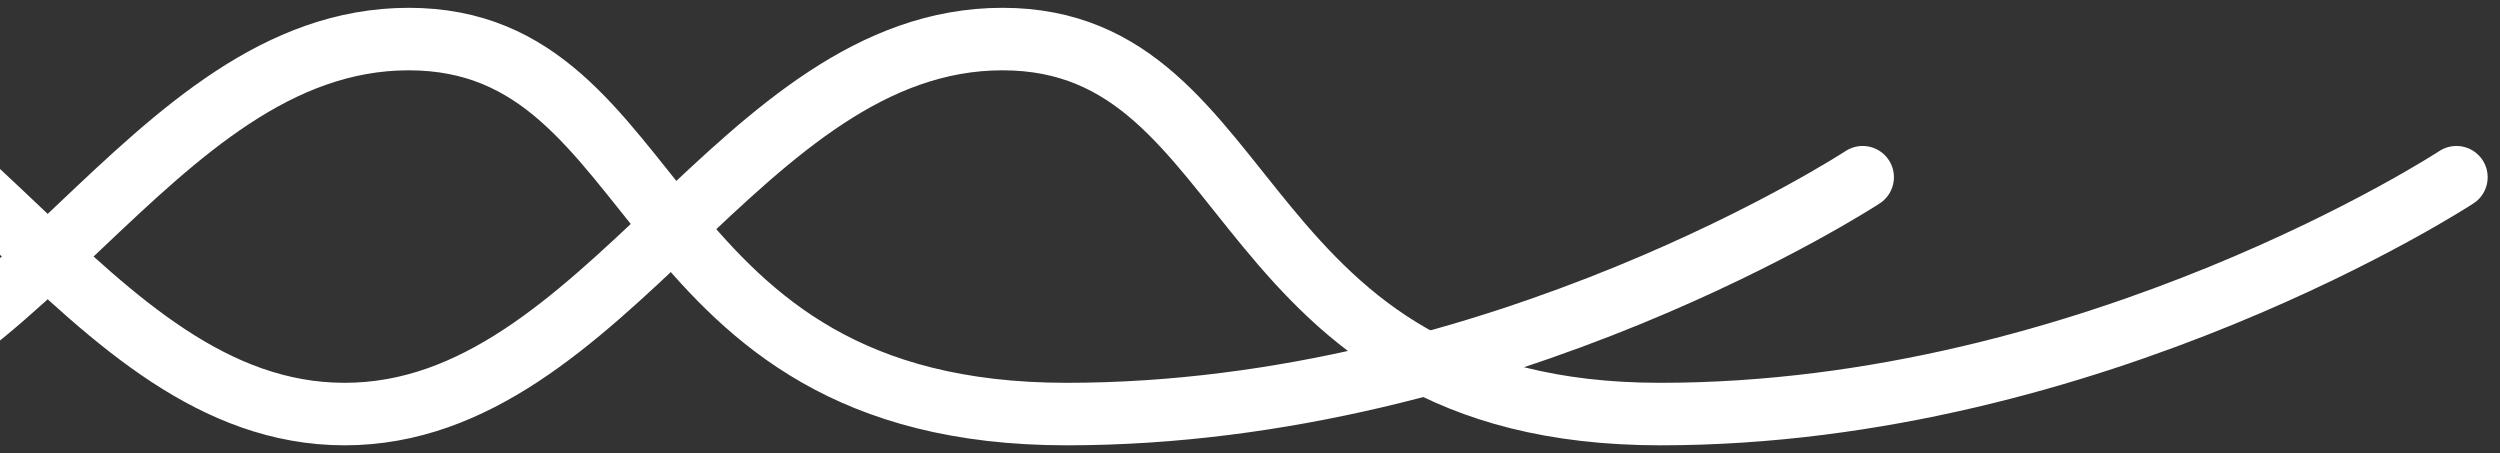 <svg width="160" height="29" viewBox="0 0 160 29" fill="none" xmlns="http://www.w3.org/2000/svg">
<rect x="0" y="0" width="160" height="29" fill="#333333" stroke="none"/>
<path d="M-125 2.5C-125 2.5 -116.927 26.5 -100.158 26.5C-83.389 26.5 -74.821 2.5 -58.053 2.5C-41.284 2.5 -32.716 26.5 -15.947 26.5C0.821 26.5 9.389 2.5 26.158 2.5C42.927 2.5 40.474 26.5 68.263 26.5C96.053 26.5 119.211 11.342 119.211 11.342" stroke="white" stroke-width="4" stroke-linecap="round"/>
<path d="M-87 2.5C-87 2.5 -78.927 26.5 -62.158 26.5C-45.389 26.5 -36.821 2.5 -20.053 2.5C-3.284 2.5 5.284 26.5 22.053 26.5C38.821 26.5 47.389 2.5 64.158 2.5C80.927 2.5 78.474 26.5 106.263 26.5C134.053 26.5 157.211 11.342 157.211 11.342" stroke="white" stroke-width="4" stroke-linecap="round"/>
</svg>
